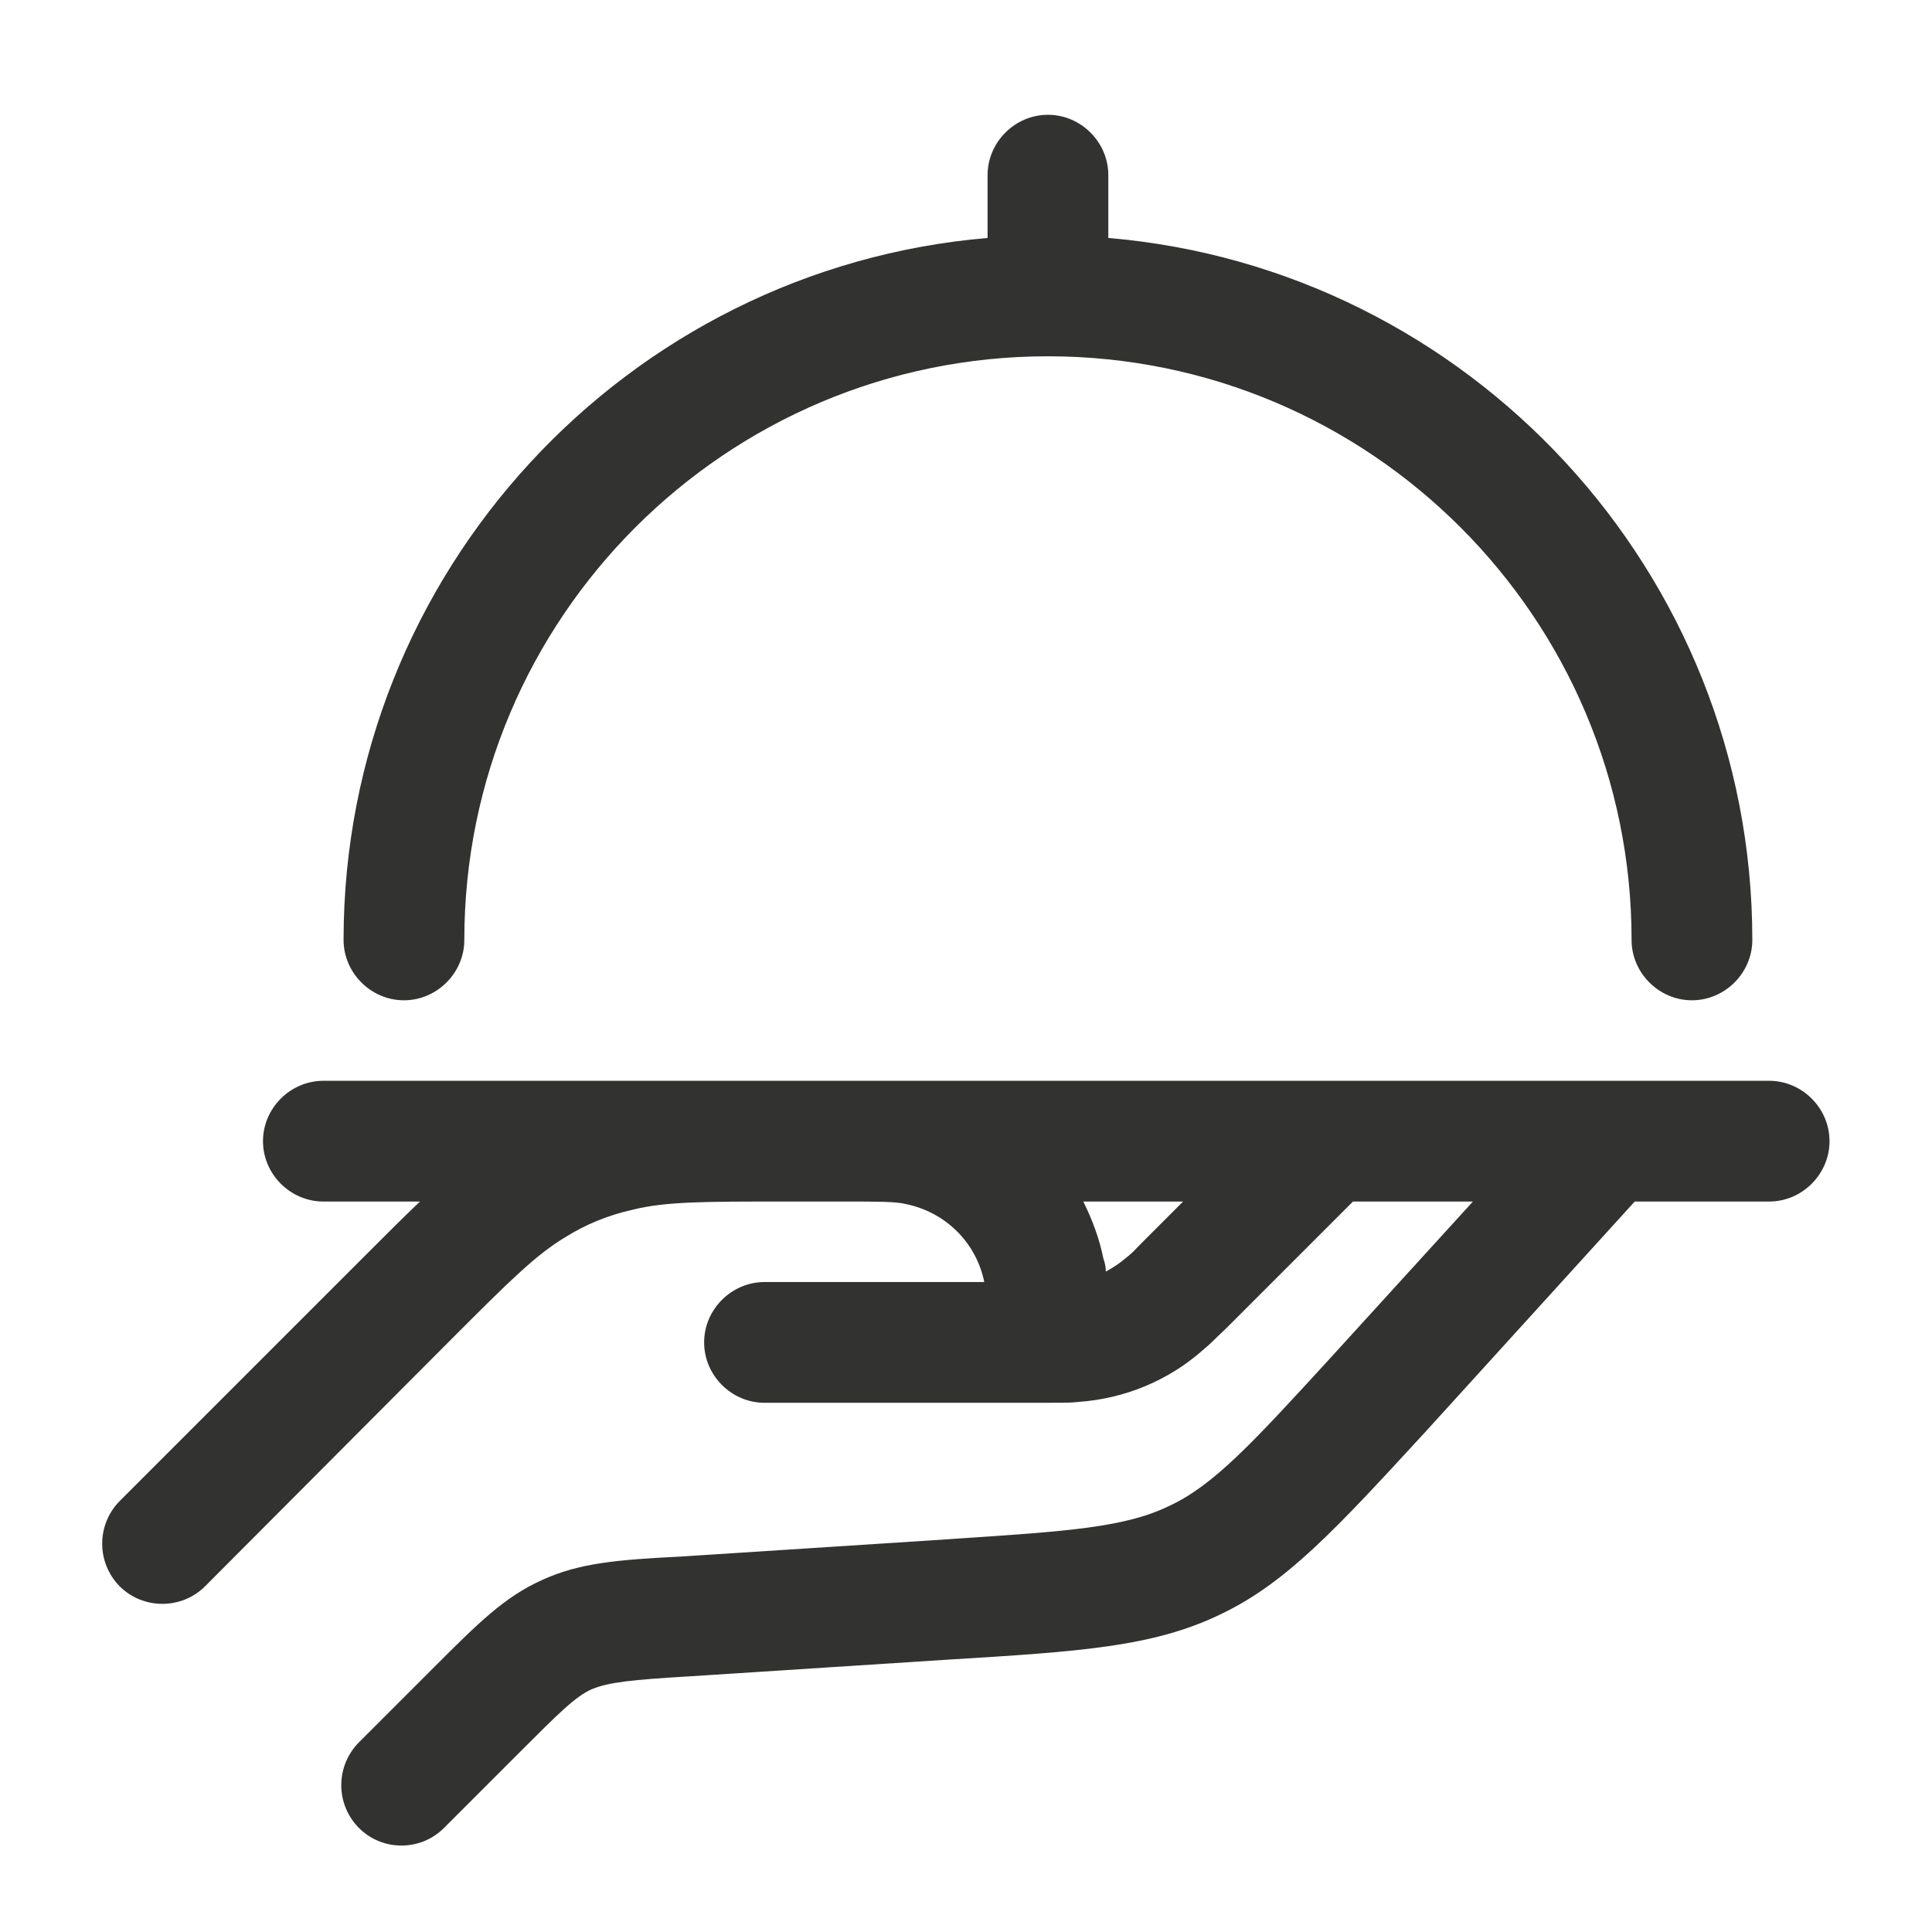 <svg width="120" height="120" viewBox="0 0 120 120" fill="none" xmlns="http://www.w3.org/2000/svg">
<path fill-rule="evenodd" clip-rule="evenodd" d="M28.84 58.38C28.84 60.43 27.14 62.13 25.09 62.13C23.04 62.13 21.34 60.43 21.34 58.38C21.34 35.53 38.94 16.68 61.34 14.78V10.88C61.34 8.83 63.04 7.13 65.09 7.13C67.14 7.13 68.84 8.83 68.84 10.88V14.78C91.24 16.68 108.84 35.53 108.84 58.38C108.84 60.43 107.14 62.13 105.09 62.13C103.04 62.13 101.34 60.43 101.34 58.38C101.34 38.38 85.09 22.13 65.09 22.13C45.09 22.13 28.84 38.38 28.84 58.38ZM20.085 67.13H109.885C111.935 67.13 113.635 68.83 113.635 70.88C113.635 72.93 111.935 74.63 109.885 74.63H101.535L88.585 88.88C82.885 95.08 79.885 98.33 75.785 100.28C71.635 102.28 67.135 102.58 58.935 103.08L42.685 104.13C39.335 104.33 37.785 104.48 36.735 104.93C35.735 105.38 34.735 106.38 32.235 108.88L27.585 113.53C26.835 114.28 25.885 114.63 24.935 114.63C23.985 114.63 23.035 114.28 22.285 113.53C21.588 112.824 21.197 111.872 21.197 110.88C21.197 109.888 21.588 108.936 22.285 108.23L26.935 103.58C29.685 100.83 31.335 99.18 33.685 98.13C35.985 97.08 38.335 96.88 42.285 96.68L58.535 95.63L59.395 95.57C66.325 95.11 69.895 94.87 72.635 93.53C75.395 92.245 77.815 89.605 82.585 84.4L82.785 84.18L91.485 74.63H84.035L76.185 82.48C75.902 82.747 75.665 82.973 75.475 83.16C75.225 83.414 74.961 83.654 74.685 83.88C72.585 85.73 69.885 86.88 66.935 87.08C66.585 87.13 66.035 87.13 64.985 87.13H47.485C45.435 87.13 43.735 85.43 43.735 83.38C43.735 81.33 45.435 79.63 47.485 79.63H61.135C60.635 77.18 58.735 75.28 56.235 74.78C55.635 74.63 54.485 74.63 52.535 74.63H48.635C43.785 74.63 41.335 74.63 39.335 75.13C37.735 75.48 36.335 76.08 35.135 76.83C33.285 77.93 31.585 79.63 28.135 83.08L12.735 98.53C11.285 99.98 8.885 99.98 7.435 98.53C6.738 97.824 6.347 96.872 6.347 95.88C6.347 94.888 6.738 93.936 7.435 93.23L22.835 77.83C24.085 76.58 25.135 75.53 26.085 74.63H20.085C18.035 74.63 16.335 72.93 16.335 70.88C16.335 68.83 18.035 67.13 20.085 67.13ZM70.61 77.51L70.935 77.18L73.485 74.63H67.285C67.835 75.73 68.285 76.93 68.535 78.18C68.635 78.43 68.685 78.73 68.685 78.98C69.135 78.73 69.535 78.48 69.935 78.13C70.179 77.944 70.405 77.737 70.61 77.51Z" fill="#323331"/>
</svg>
